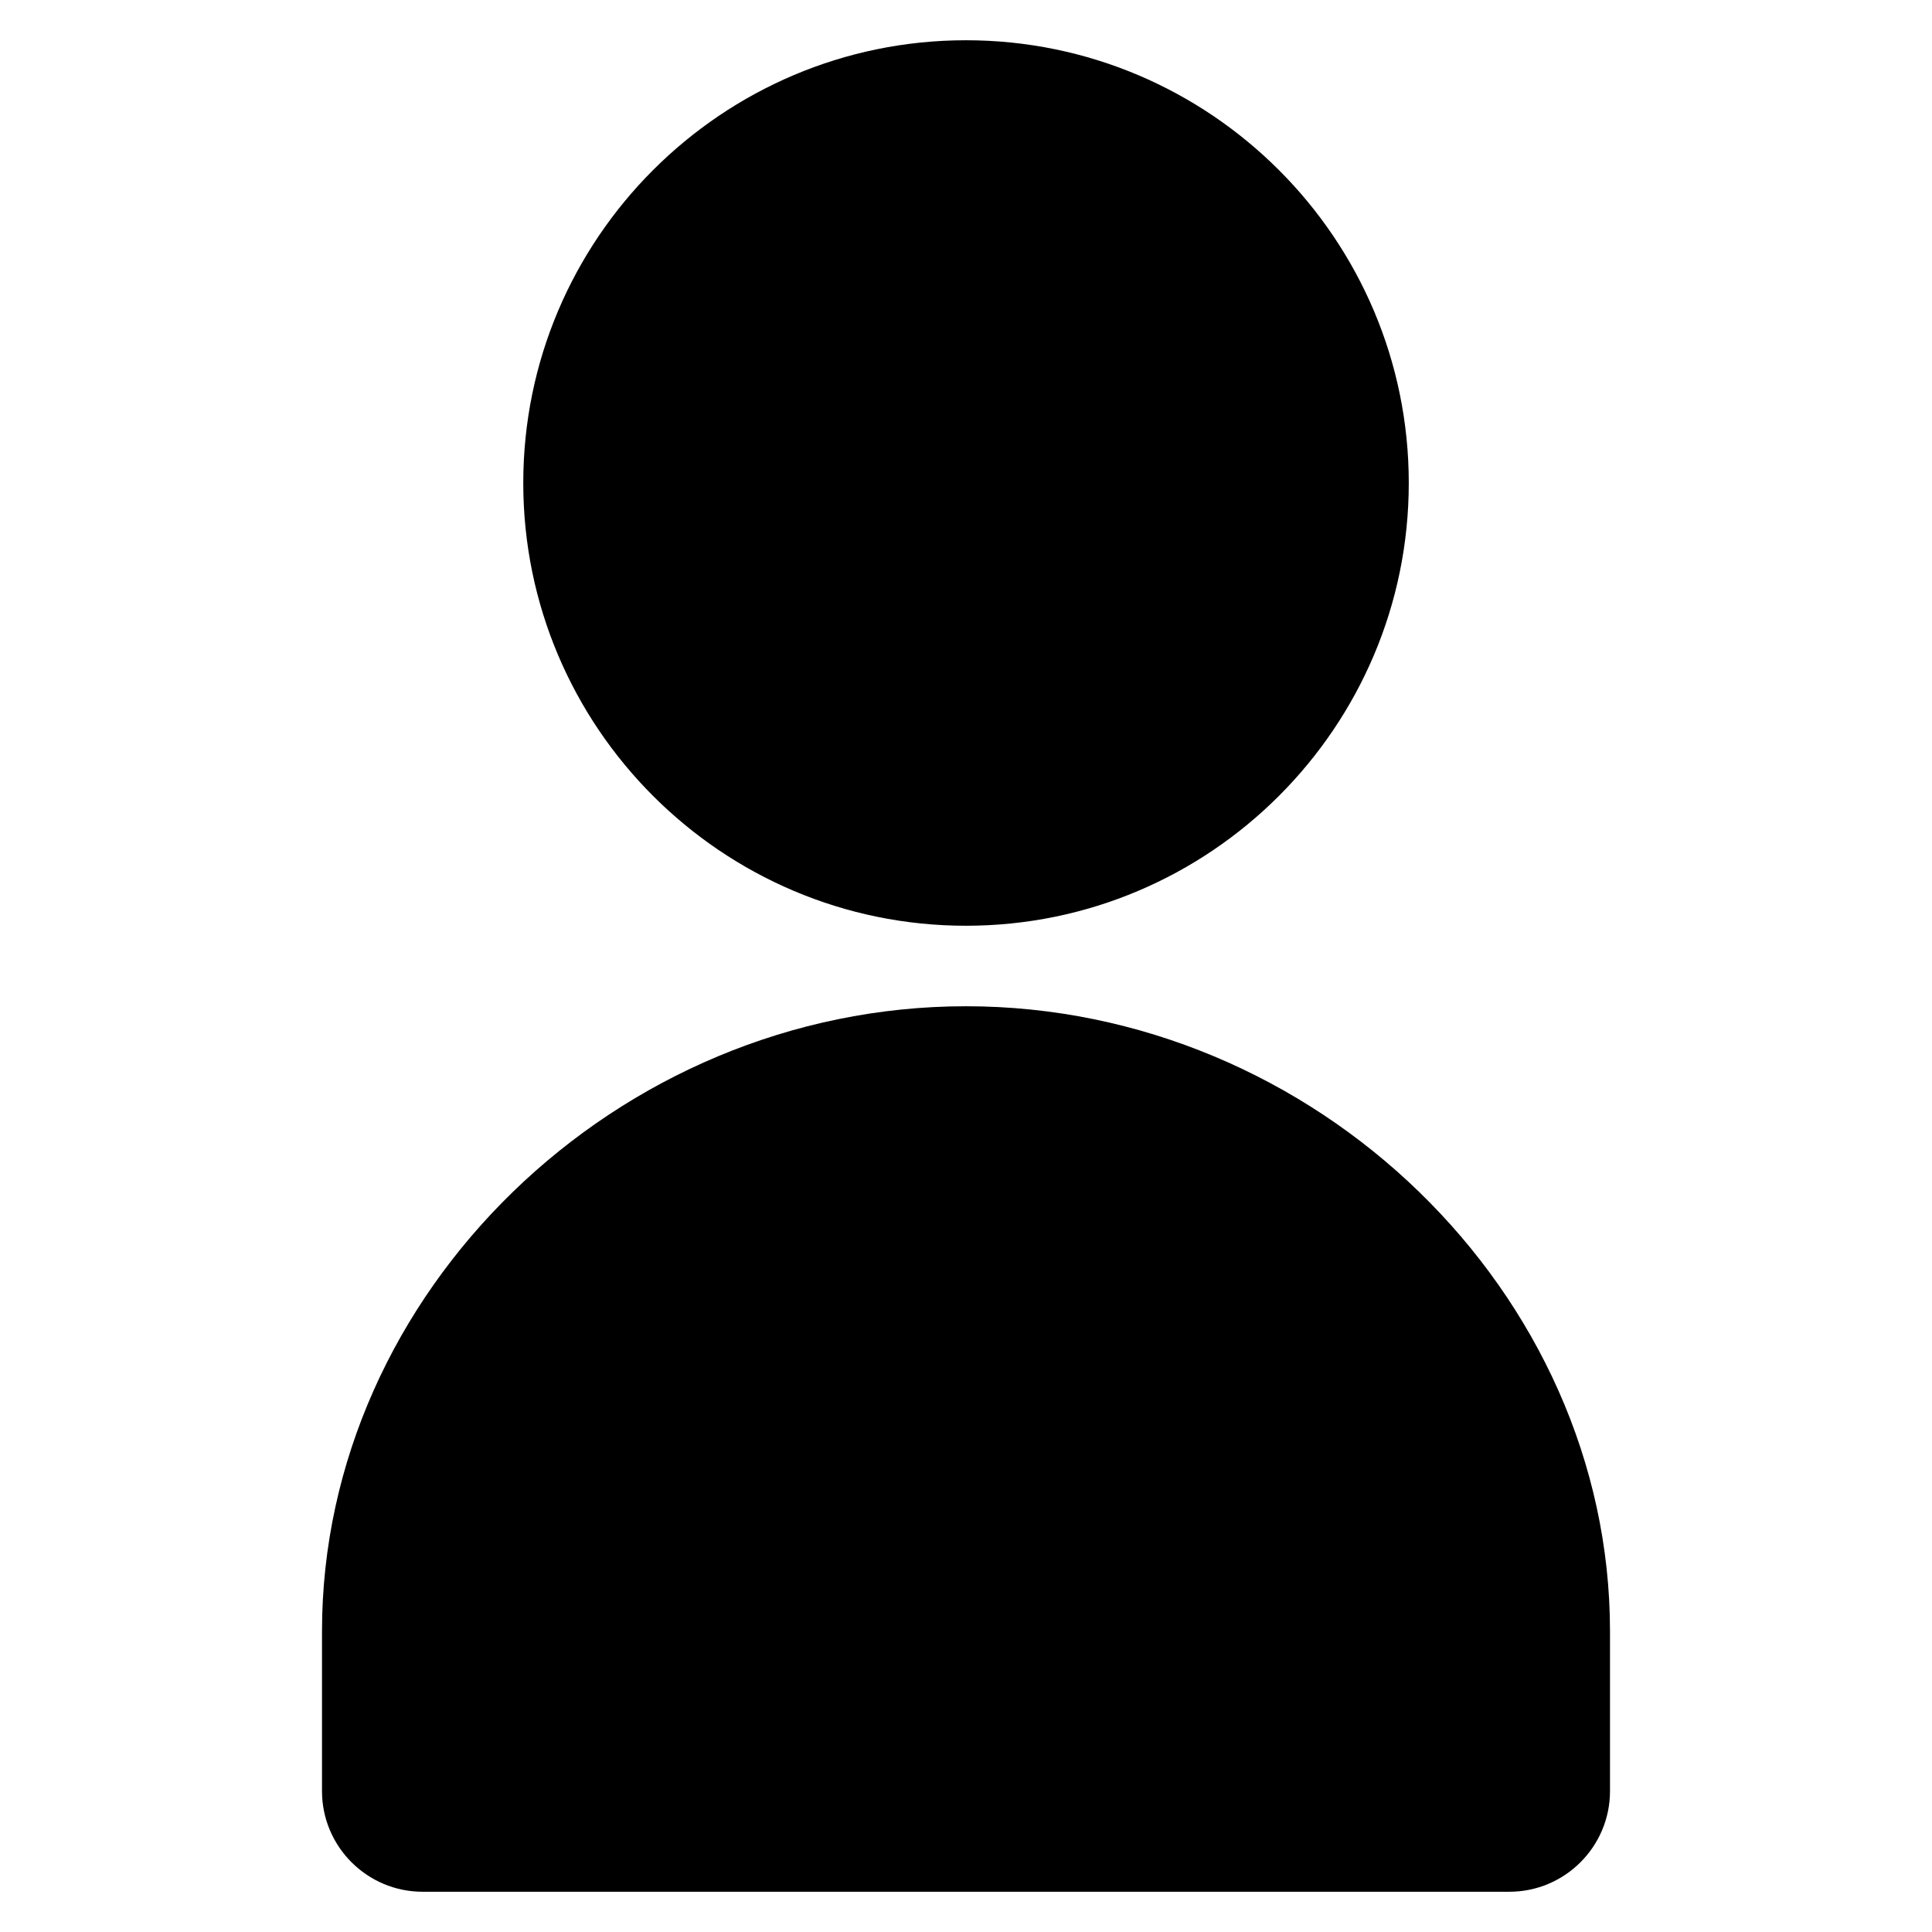 <svg xmlns="http://www.w3.org/2000/svg" width="96" height="96" viewBox="0 0 96 96">
    <path d="M48 50c17.346 0 32 14.221 32 31.054V89c0 2.757-2.243 5-5 5H21c-2.757 0-5-2.243-5-5v-7.946C16 64.221 30.654 50 48 50zm-.002-48c12.133 0 22.003 9.87 22.003 22.001C70 36.131 60.13 46 47.998 46c-12.13 0-21.997-9.869-21.997-21.999C26 11.87 35.867 2 47.998 2z"/>
</svg>
